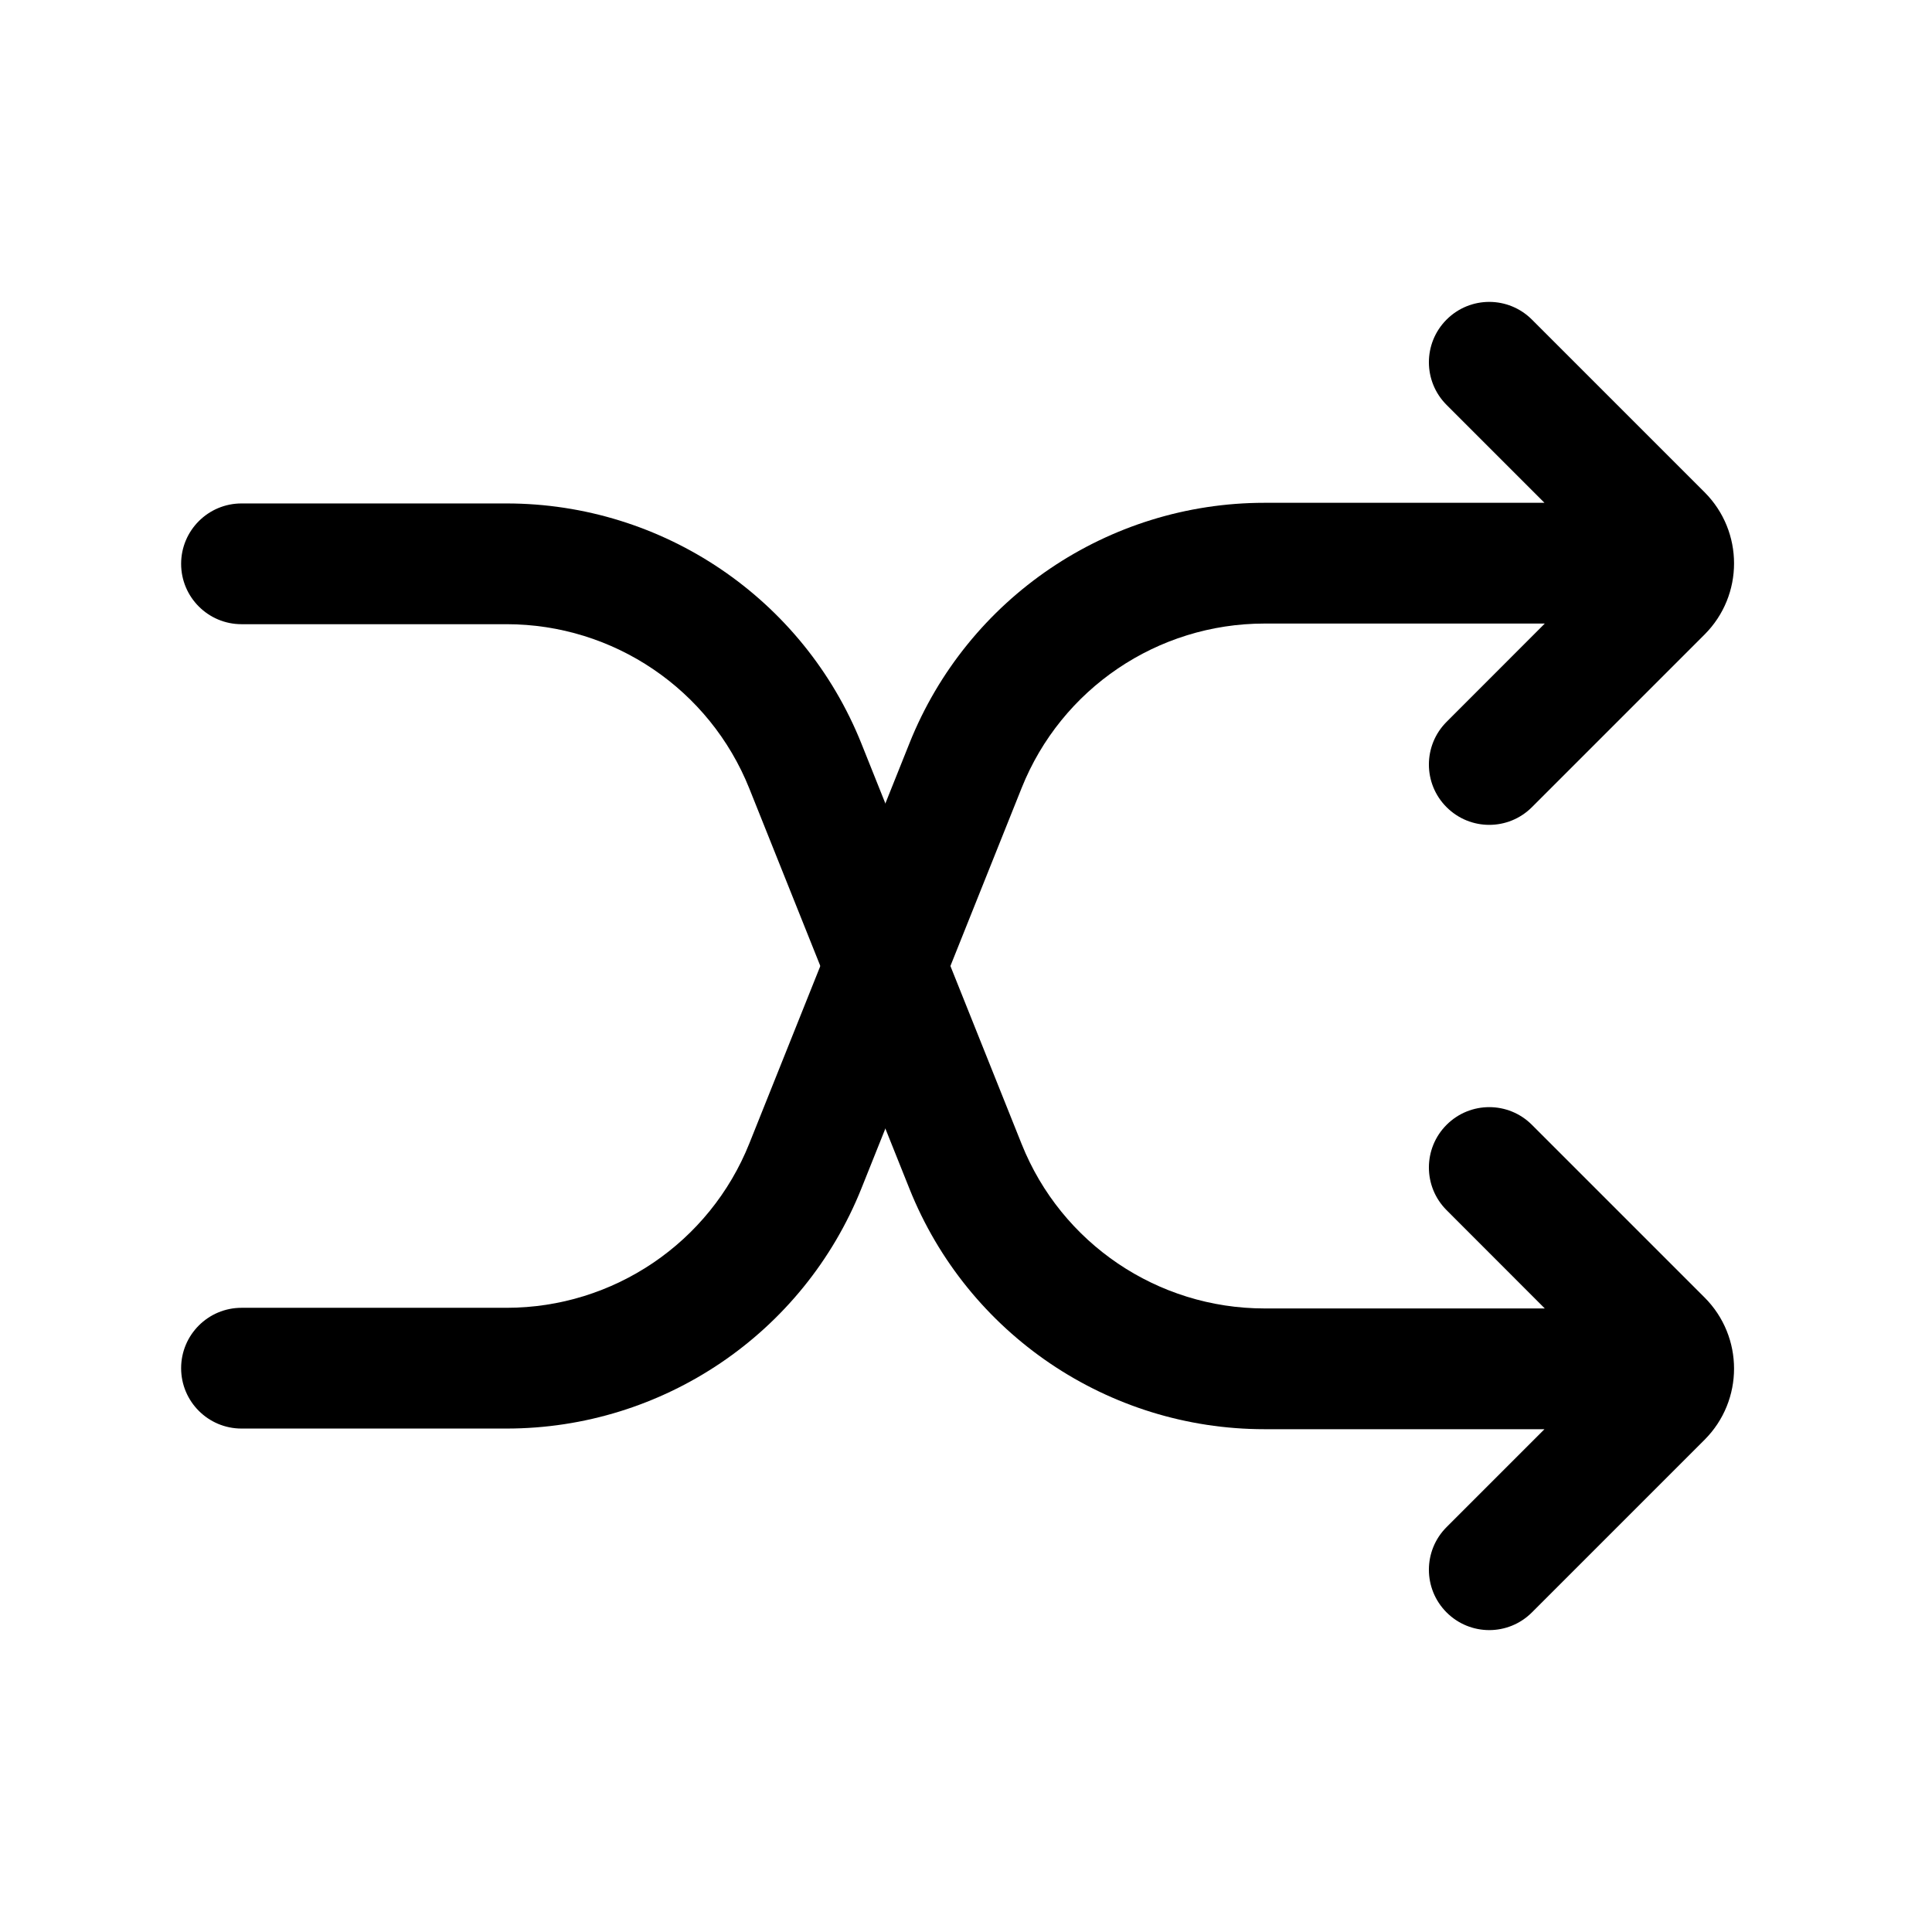 <svg width="24" height="24" viewBox="0 0 24 24" fill="none" xmlns="http://www.w3.org/2000/svg">
<path d="M19.03 3.97C18.737 3.677 18.263 3.677 17.97 3.97C17.677 4.263 17.677 4.737 17.97 5.03L19.186 6.246H15.708C13.766 6.246 12.019 7.429 11.298 9.232L9.309 14.203C8.816 15.437 7.621 16.246 6.292 16.246H3C2.586 16.246 2.25 16.582 2.25 16.996C2.25 17.41 2.586 17.746 3 17.746H6.292C8.234 17.746 9.981 16.564 10.702 14.76L12.691 9.789C13.184 8.555 14.379 7.746 15.708 7.746H19.19L17.97 8.967C17.677 9.26 17.677 9.735 17.97 10.027C18.263 10.32 18.737 10.32 19.03 10.027L21.175 7.882C21.663 7.394 21.663 6.603 21.175 6.115L19.03 3.97Z" fill="black"/>
<path d="M12.691 14.211C13.184 15.445 14.379 16.254 15.708 16.254H19.19L17.97 15.033C17.677 14.74 17.677 14.266 17.97 13.973C18.263 13.68 18.737 13.68 19.03 13.973L21.175 16.118C21.663 16.606 21.663 17.397 21.175 17.885L19.03 20.03C18.737 20.323 18.263 20.323 17.97 20.03C17.677 19.737 17.677 19.263 17.97 18.97L19.186 17.754H15.708C13.766 17.754 12.019 16.571 11.298 14.768L9.309 9.797C8.816 8.563 7.621 7.754 6.292 7.754H3C2.586 7.754 2.25 7.418 2.25 7.004C2.25 6.59 2.586 6.254 3 6.254H6.292C8.234 6.254 9.981 7.436 10.702 9.24L12.691 14.211Z" fill="black"/>
</svg>
